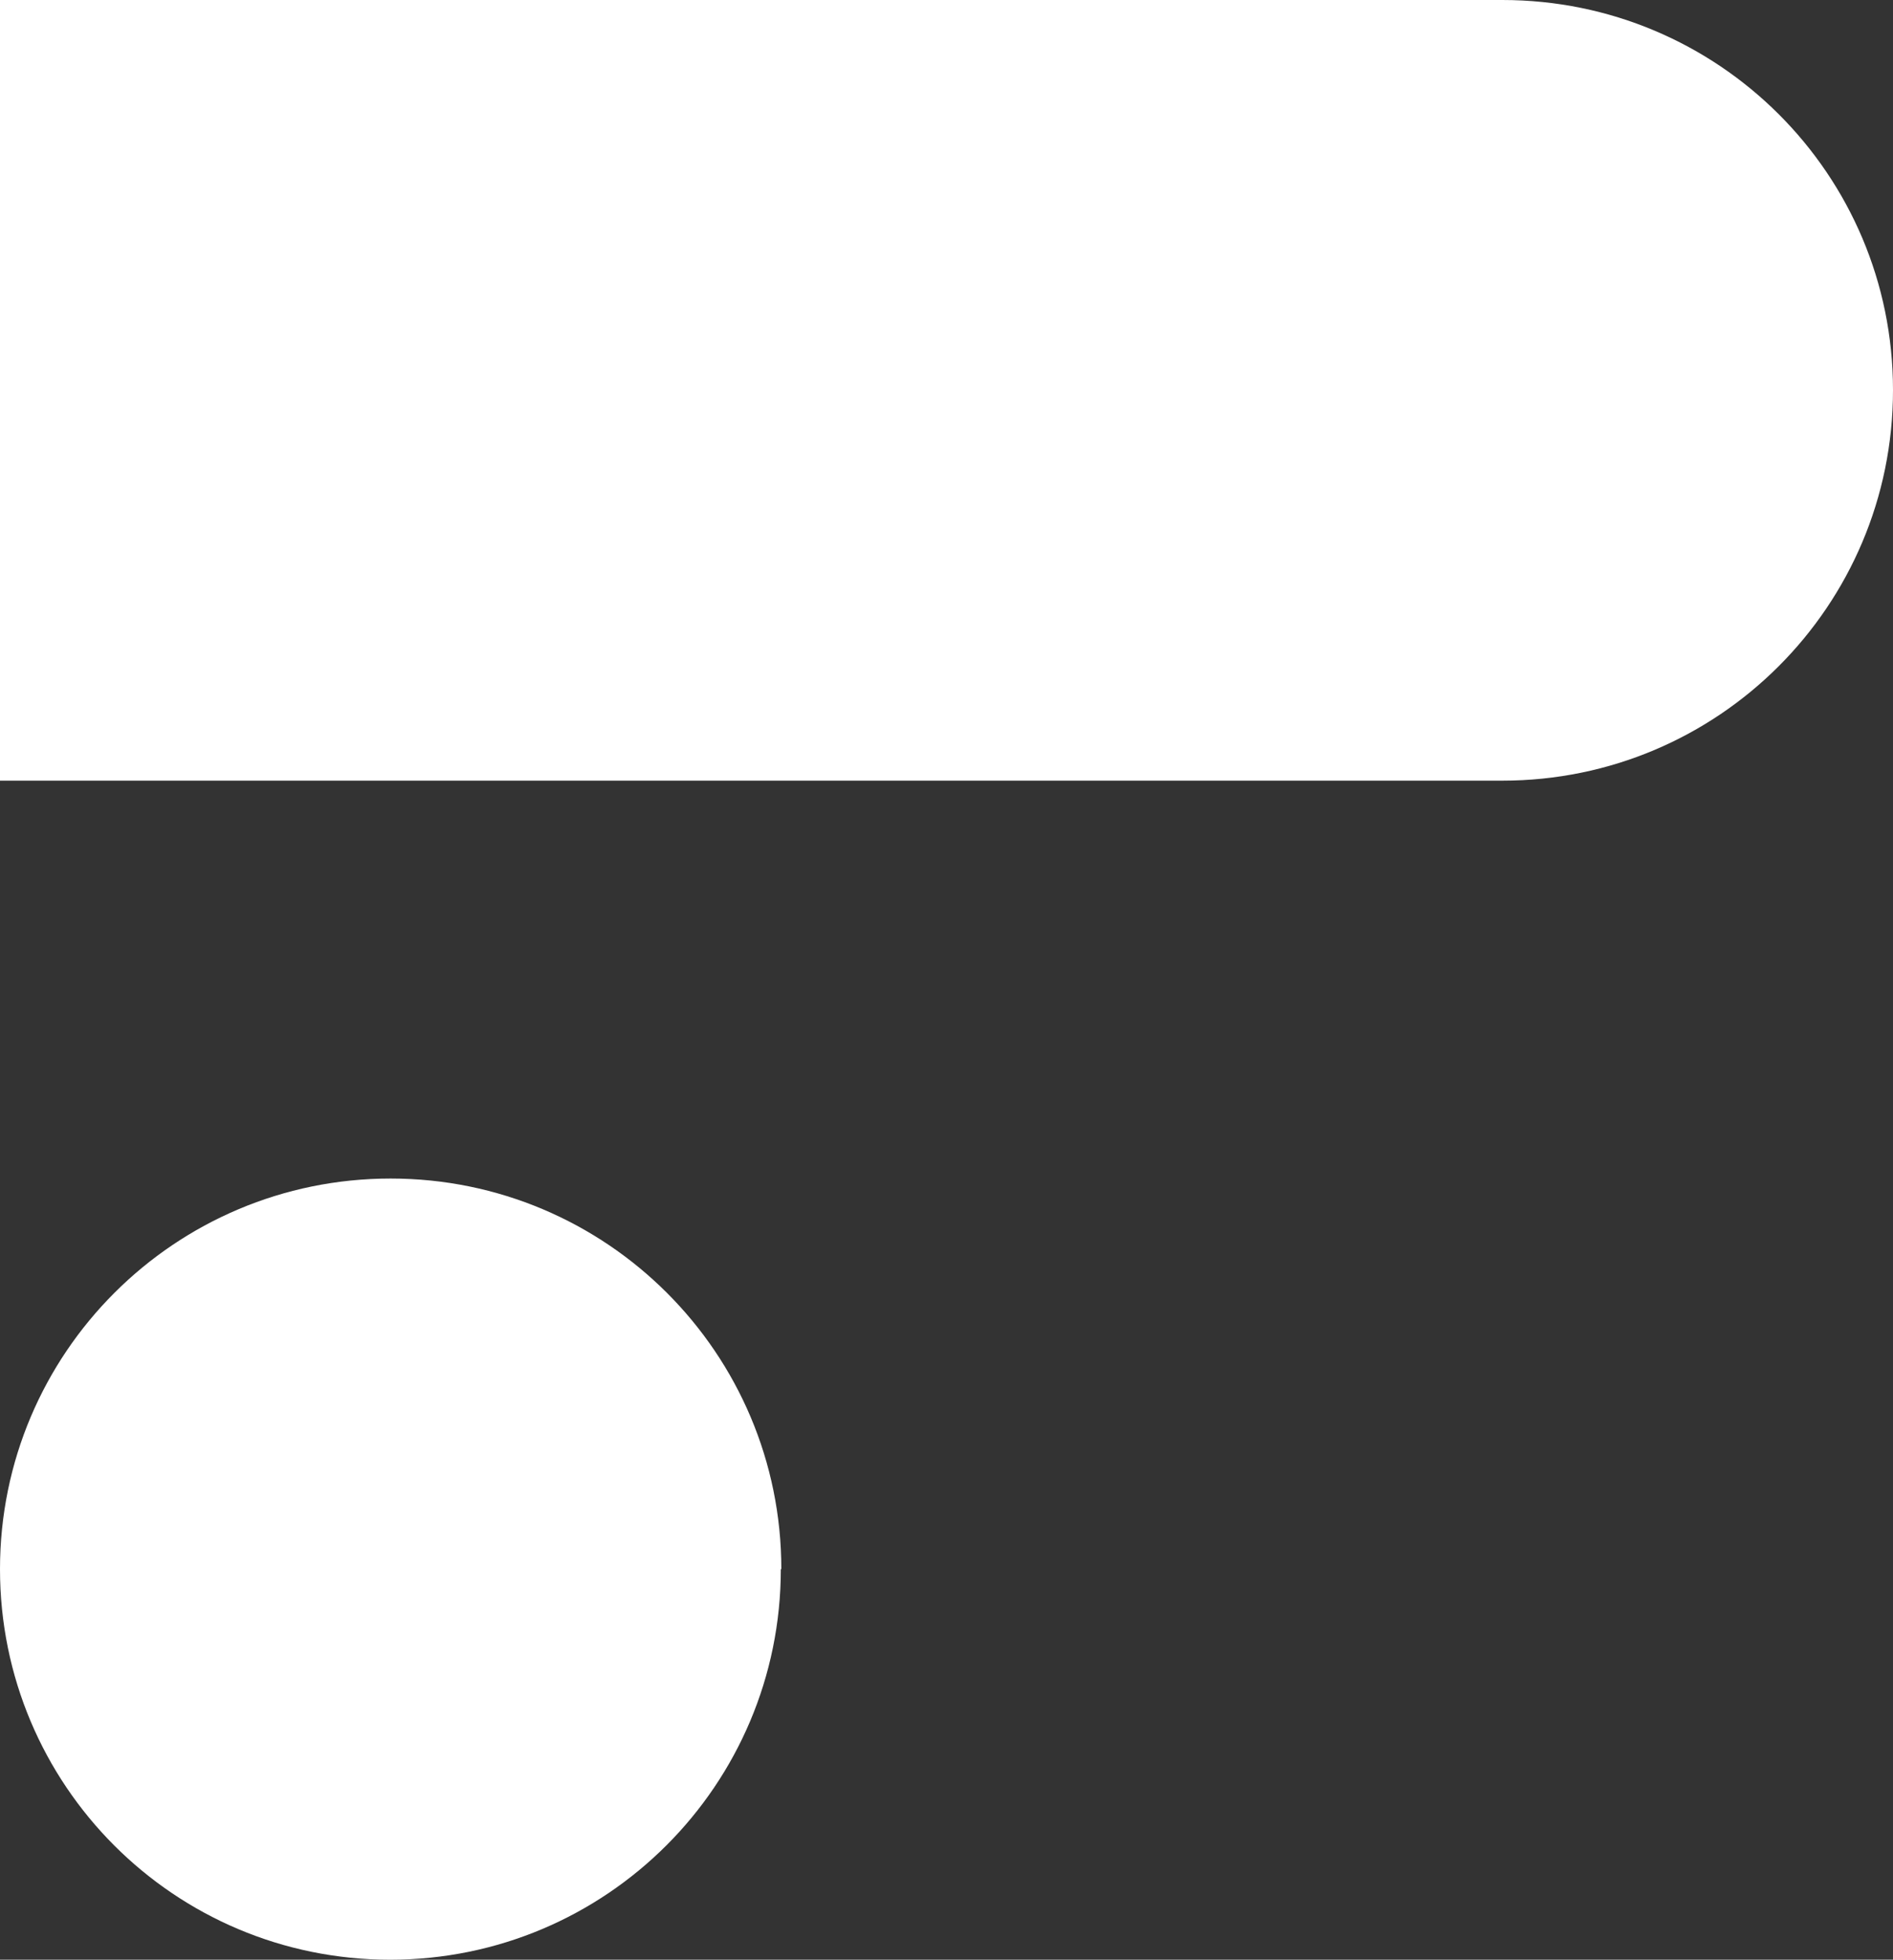 <?xml version="1.0" encoding="UTF-8"?>
<svg xmlns="http://www.w3.org/2000/svg" id="Layer_2" data-name="Layer 2" viewBox="0 0 36.39 37.68">
  <rect x="0" y="0" width="36.39" height="37.68" fill="#333333" stroke="none"/>
  <defs>
    <style>
      .cls-1 {
        fill: #fff;
      }
    </style>
  </defs>
  <g id="Layer_1-2" data-name="Layer 1">
    <g>
      <path class="cls-1" d="M15.01,30.17h0c0,4.15-3.36,7.51-7.51,7.51S0,34.32,0,30.17s3.36-7.51,7.51-7.51,7.51,3.36,7.51,7.51"></path>
      <path class="cls-1" d="M28.88,0H0V15.01H28.88c4.15,0,7.51-3.36,7.51-7.51S33.03,0,28.88,0"></path>
    </g>
  </g>
</svg>
